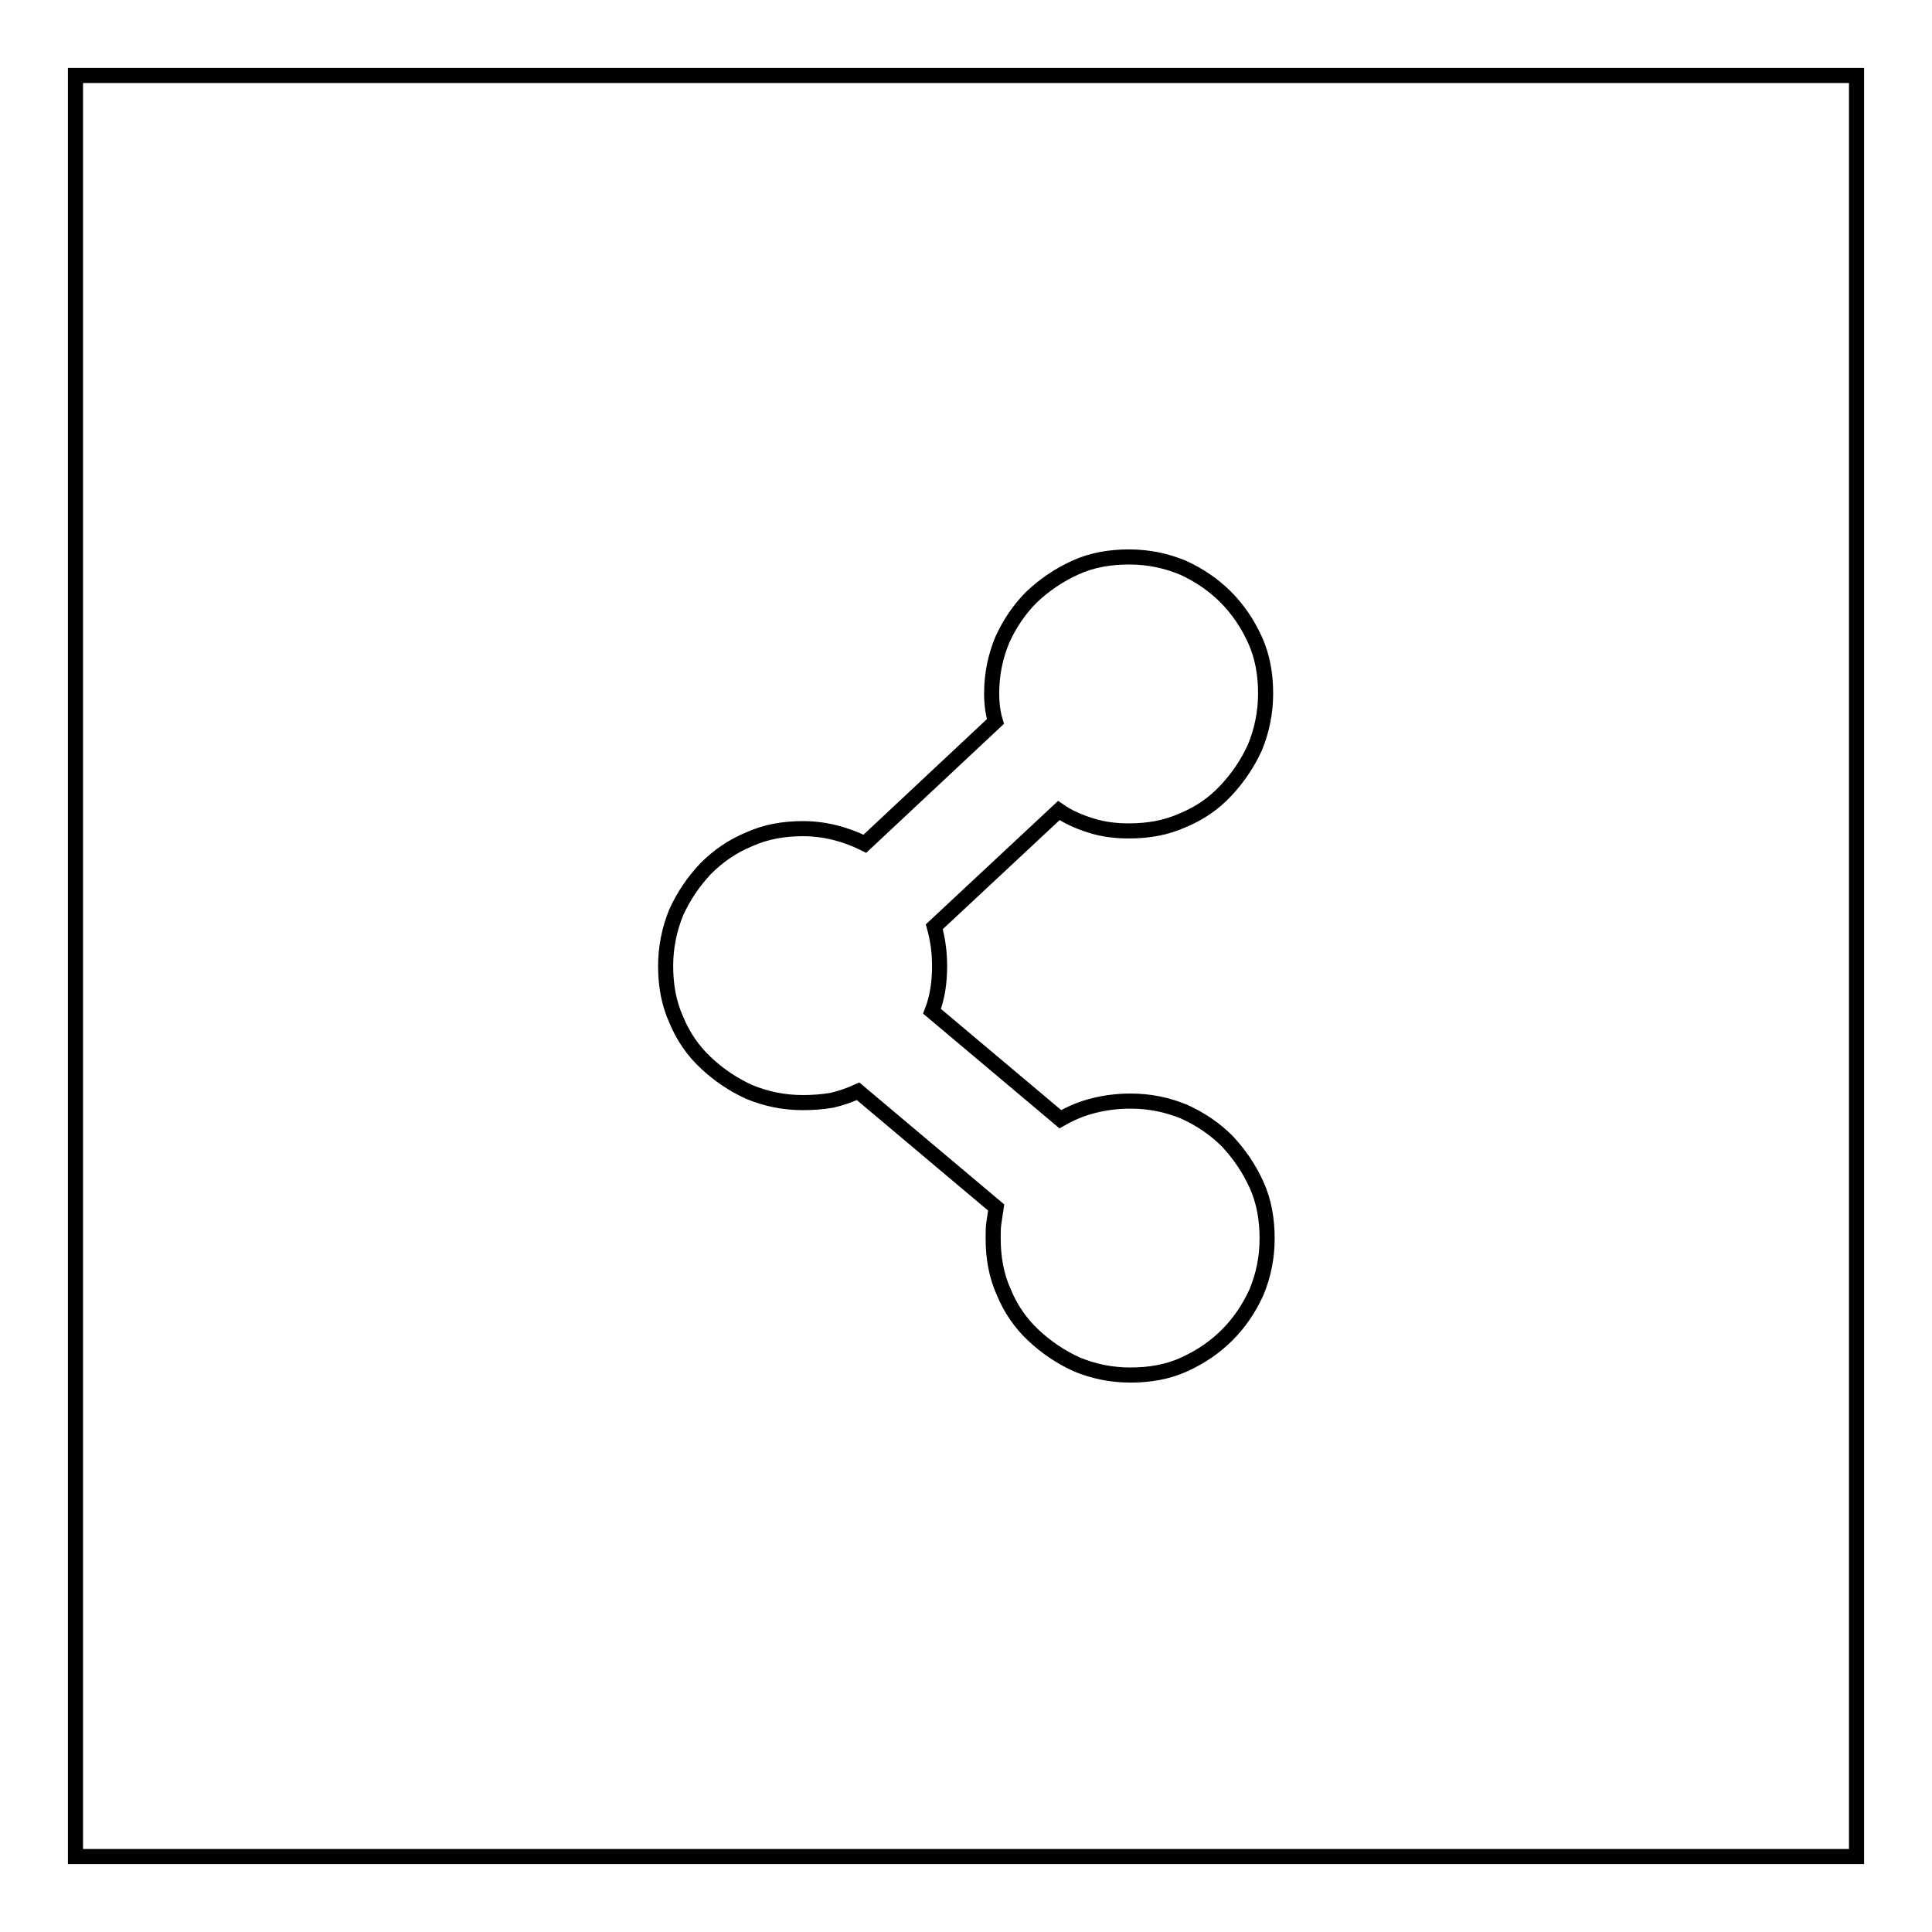 <?xml version="1.0" encoding="utf-8"?>
<!-- Svg Vector Icons : http://www.onlinewebfonts.com/icon -->
<!DOCTYPE svg PUBLIC "-//W3C//DTD SVG 1.1//EN" "http://www.w3.org/Graphics/SVG/1.1/DTD/svg11.dtd">
<svg version="1.1" xmlns="http://www.w3.org/2000/svg" xmlns:xlink="http://www.w3.org/1999/xlink" x="0px" y="0px" viewBox="0 0 256 256" enable-background="new 0 0 256 256" xml:space="preserve">
<g><g><path stroke-width="2" fill-opacity="0" stroke="#000000"  d="M10,10v236h236V10H10z M124.5,128c0,2.2-0.3,4.2-1,6l17,14.3c1.4-0.8,2.8-1.4,4.4-1.8s3.2-0.6,4.9-0.6c2.6,0,4.9,0.5,7.1,1.4c2.2,1,4.1,2.3,5.7,3.9c1.6,1.7,2.9,3.6,3.9,5.8c1,2.2,1.4,4.6,1.4,7.1c0,2.6-0.5,4.9-1.4,7.1c-1,2.2-2.3,4.1-3.9,5.7c-1.6,1.6-3.5,2.9-5.7,3.9c-2.2,1-4.6,1.4-7.1,1.4c-2.6,0-4.9-0.5-7.1-1.4c-2.2-1-4.1-2.3-5.8-3.9c-1.7-1.6-3-3.5-3.9-5.7c-1-2.2-1.4-4.6-1.4-7.1c0-0.8,0-1.5,0.1-2.1c0.1-0.7,0.2-1.3,0.3-2l-18.3-15.4c-1.1,0.5-2.2,0.9-3.5,1.2c-1.2,0.2-2.5,0.3-3.8,0.3c-2.6,0-4.9-0.5-7.1-1.4c-2.2-1-4.1-2.3-5.8-3.9s-3-3.5-3.9-5.7c-1-2.2-1.4-4.6-1.4-7.1c0-2.5,0.5-4.9,1.4-7.1c1-2.2,2.3-4.1,3.9-5.8c1.7-1.7,3.6-3,5.8-3.9c2.2-1,4.6-1.4,7.1-1.4c2.8,0,5.6,0.7,8.2,2l17.3-16.2c-0.3-1-0.5-2.2-0.5-3.7c0-2.6,0.5-4.9,1.4-7.1c1-2.2,2.3-4.1,3.9-5.7c1.7-1.6,3.6-2.9,5.8-3.9c2.2-1,4.6-1.4,7.1-1.4c2.6,0,4.9,0.5,7.1,1.4c2.2,1,4.1,2.3,5.7,3.9c1.6,1.6,2.9,3.5,3.9,5.7c1,2.2,1.4,4.6,1.4,7.1c0,2.5-0.5,4.9-1.4,7.1c-1,2.2-2.3,4.1-3.9,5.8c-1.6,1.7-3.5,3-5.7,3.9c-2.2,1-4.6,1.4-7.1,1.4c-1.8,0-3.4-0.2-5-0.7s-3-1.1-4.3-2l-16.5,15.4C124.3,124.6,124.5,126.3,124.5,128z"/></g></g>
</svg>